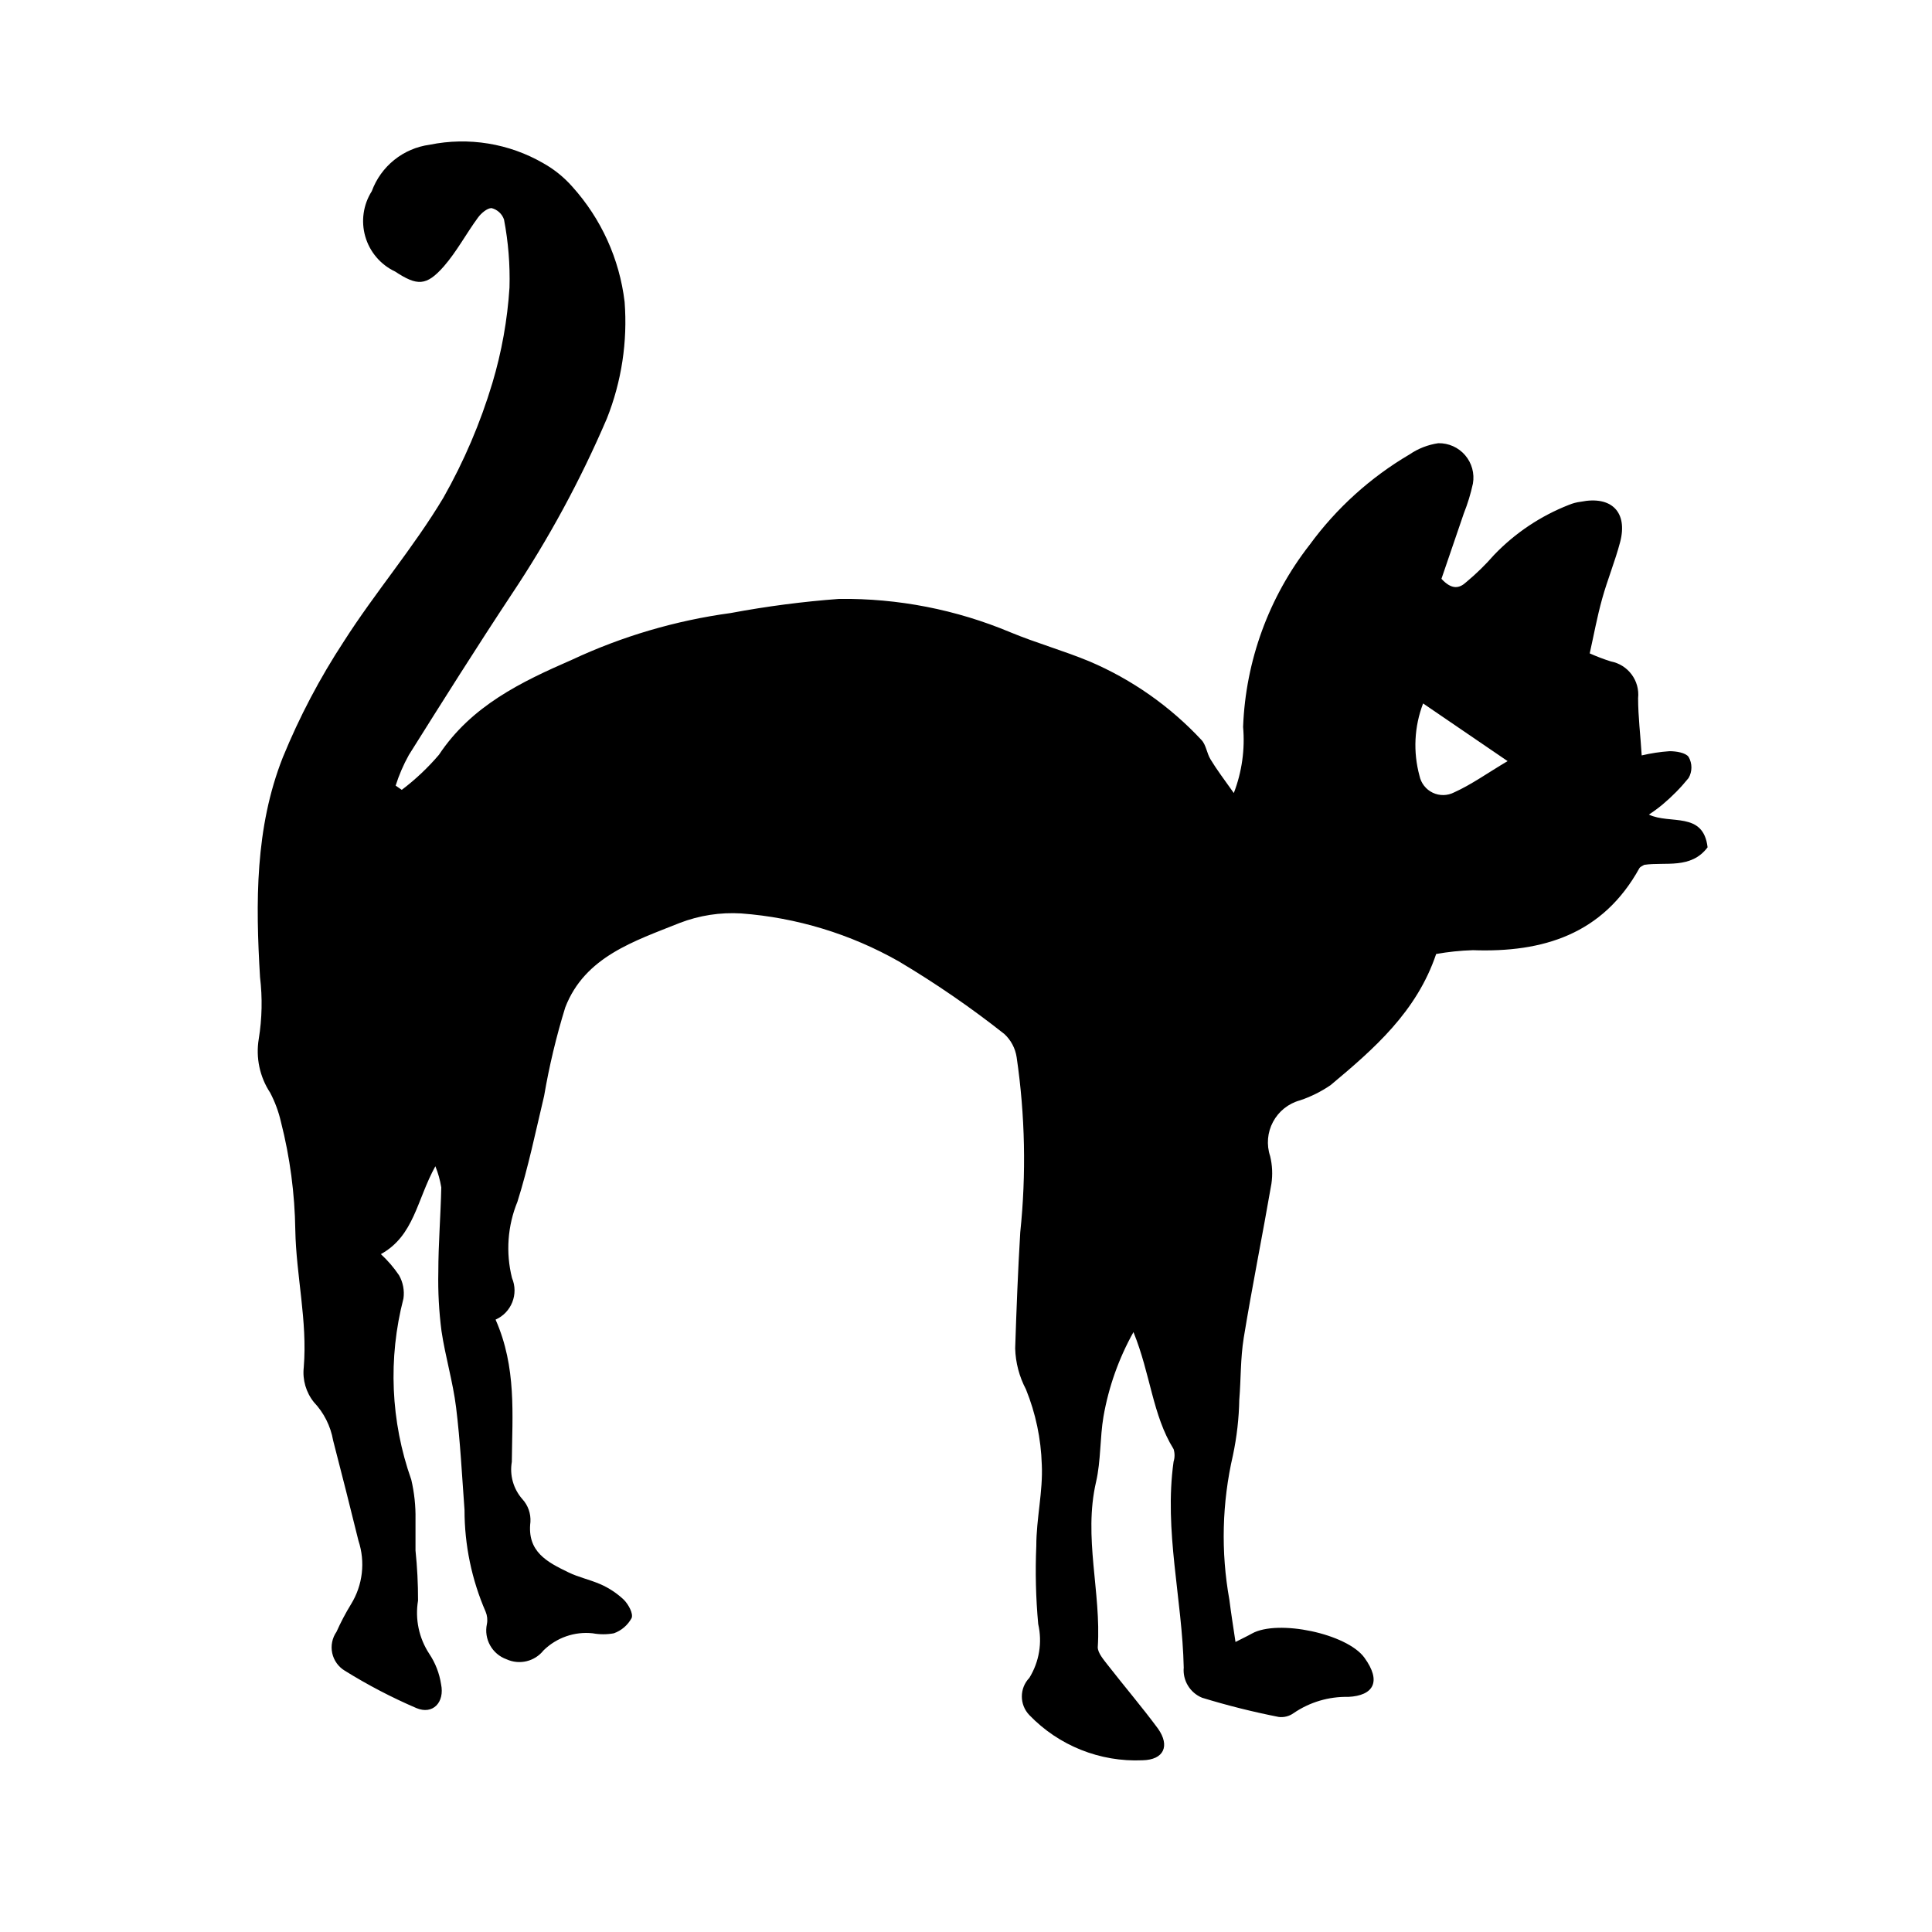 <?xml version="1.0" encoding="UTF-8"?>
<!-- Uploaded to: ICON Repo, www.svgrepo.com, Generator: ICON Repo Mixer Tools -->
<svg fill="#000000" width="800px" height="800px" version="1.1" viewBox="144 144 512 512" xmlns="http://www.w3.org/2000/svg">
 <path d="m275.33 493.71c5.598 12.652 4.422 25.246 4.309 37.672h0.004c-0.625 3.559 0.406 7.207 2.797 9.91 1.5 1.645 2.266 3.824 2.129 6.047-0.953 7.894 4.477 10.637 10.02 13.324 2.742 1.344 5.598 1.902 8.566 3.191v-0.004c2.269 1.004 4.352 2.387 6.156 4.086 1.23 1.23 2.574 3.695 2.07 4.871-1.016 1.875-2.691 3.312-4.699 4.031-1.852 0.34-3.75 0.34-5.602 0-4.805-0.523-9.594 1.145-13.043 4.535-2.336 2.941-6.375 3.91-9.793 2.352-3.836-1.371-6.062-5.371-5.207-9.352 0.211-1.09 0.094-2.219-0.336-3.246-3.699-8.512-5.606-17.699-5.598-26.98-0.672-9.07-1.121-18.191-2.238-27.207-0.84-6.773-2.856-13.434-3.863-20.207-0.672-5.195-0.953-10.438-0.84-15.676 0-7.391 0.617-14.777 0.785-22.391h-0.004c-0.309-1.918-0.836-3.797-1.566-5.598-4.926 8.902-5.598 18.418-14.441 23.289 1.812 1.672 3.43 3.551 4.812 5.598 1.062 1.867 1.473 4.031 1.176 6.156-4.117 15.859-3.398 32.586 2.074 48.031 0.801 3.43 1.18 6.945 1.117 10.465v8.285c0.457 4.41 0.684 8.836 0.672 13.27-0.824 4.906 0.238 9.945 2.969 14.105 1.621 2.426 2.691 5.176 3.133 8.062 1.008 4.812-2.184 8.172-6.551 6.324-6.562-2.82-12.906-6.133-18.977-9.91-1.703-1.031-2.906-2.727-3.32-4.676-0.414-1.949 0-3.984 1.137-5.621 1.129-2.527 2.418-4.977 3.863-7.336 3.098-5.035 3.816-11.18 1.961-16.793-2.184-8.844-4.422-17.746-6.719-26.59-0.668-3.805-2.438-7.328-5.094-10.133-2.086-2.598-3.055-5.922-2.688-9.234 1.008-12.316-2.016-24.293-2.238-36.387-0.141-9.672-1.418-19.289-3.805-28.66-0.617-2.688-1.574-5.285-2.856-7.727-2.773-4.207-3.852-9.305-3.023-14.273 0.879-5.406 0.992-10.91 0.336-16.348-1.176-19.703-1.344-39.578 6.047-58.273 4.394-10.738 9.812-21.031 16.176-30.73 8.285-12.988 18.473-24.855 26.367-38.066 5.453-9.617 9.809-19.812 12.984-30.398 2.461-8.234 3.984-16.723 4.535-25.301 0.172-6.043-0.316-12.09-1.453-18.027-0.52-1.5-1.762-2.637-3.305-3.023-1.176 0-2.801 1.398-3.637 2.574-3.078 4.199-5.598 8.957-9.012 12.875-4.644 5.262-7.055 5.207-12.93 1.344l-0.004 0.004c-3.828-1.812-6.695-5.18-7.871-9.25-1.18-4.066-0.555-8.445 1.715-12.023 1.191-3.254 3.25-6.121 5.953-8.293s5.949-3.562 9.383-4.023c10.324-2.113 21.062-0.359 30.172 4.926 2.867 1.613 5.438 3.695 7.613 6.16 7.68 8.508 12.527 19.184 13.883 30.562 0.805 10.523-0.801 21.094-4.699 30.902-6.981 16.305-15.449 31.934-25.305 46.684-9.293 14.051-18.25 28.27-27.207 42.543l0.004 0.004c-1.426 2.562-2.586 5.262-3.473 8.059l1.625 1.121c3.613-2.731 6.914-5.844 9.852-9.293 8.621-12.988 21.777-19.312 35.266-25.191 13.309-6.223 27.484-10.391 42.039-12.371 9.516-1.781 19.121-3.035 28.773-3.75 15.562-0.18 30.992 2.828 45.344 8.844 6.887 2.856 14.105 4.871 20.992 7.727 11.238 4.793 21.344 11.887 29.668 20.824 1.23 1.289 1.398 3.527 2.406 5.148 1.625 2.688 3.527 5.207 6.156 8.902h0.004c2.144-5.578 2.988-11.57 2.461-17.523 0.664-17.535 6.832-34.418 17.633-48.254 7.098-9.711 16.109-17.863 26.48-23.957 2.277-1.555 4.883-2.57 7.613-2.969 2.727-0.055 5.336 1.109 7.113 3.18 1.777 2.07 2.535 4.828 2.066 7.516-0.582 2.691-1.387 5.332-2.406 7.891-2.016 5.934-4.086 11.922-5.934 17.352 2.742 2.969 4.758 2.574 6.606 0.84v0.004c2.629-2.191 5.082-4.59 7.332-7.168 5.566-5.809 12.328-10.332 19.816-13.266 1.02-0.426 2.094-0.711 3.191-0.84 8.117-1.625 12.484 2.742 10.41 10.691-1.344 5.094-3.359 9.965-4.758 15.004-1.398 5.039-2.184 9.516-3.305 14.5l0.004-0.004c1.824 0.816 3.691 1.527 5.598 2.129 4.574 0.875 7.711 5.109 7.223 9.738 0 4.871 0.617 9.742 0.953 15.172h-0.004c2.43-0.574 4.898-0.949 7.391-1.121 1.734 0 4.254 0.391 5.039 1.512 1 1.734 1 3.867 0 5.598-2.082 2.574-4.406 4.934-6.941 7.055-1.145 0.945-2.34 1.824-3.586 2.633 5.598 2.688 14.441-0.953 15.562 8.676-4.422 5.879-11.195 3.805-16.793 4.644-0.449 0.281-1.062 0.504-1.289 0.895-9.684 17.52-25.527 22.391-44.168 21.719l0.004 0.004c-3.25 0.102-6.484 0.438-9.688 1.008-5.148 15.281-16.457 25.133-27.988 34.762-2.504 1.711-5.238 3.07-8.117 4.031-3.055 0.836-5.633 2.894-7.125 5.691-1.496 2.793-1.773 6.082-0.766 9.086 0.582 2.402 0.695 4.891 0.336 7.332-2.352 13.602-5.094 27.148-7.332 40.809-0.895 5.598-0.727 10.914-1.176 16.348h-0.004c-0.09 4.969-0.652 9.918-1.68 14.777-2.906 12.566-3.231 25.594-0.949 38.289 0.449 3.527 1.008 7.109 1.625 11.195 1.734-0.895 3.078-1.512 4.367-2.238 6.828-3.805 25.133 0 29.781 6.383 4.644 6.383 2.406 10.078-4.254 10.41h-0.004c-5.164-0.117-10.238 1.391-14.5 4.312-1.133 0.812-2.531 1.172-3.918 1.008-6.856-1.344-13.641-3.047-20.32-5.094-3.203-1.312-5.176-4.559-4.871-8.008-0.391-18.191-5.262-36.219-2.688-54.578h0.004c0.332-1.074 0.332-2.227 0-3.301-5.598-9.012-6.102-19.871-10.637-31.012-3.891 6.961-6.578 14.531-7.949 22.391-0.953 5.598-0.672 11.699-1.961 17.297-3.414 14.723 1.398 29.223 0.449 43.832 0 1.512 1.566 3.305 2.688 4.758 4.367 5.598 9.125 11.195 13.266 16.793 3.246 4.59 1.566 8.285-4.086 8.398-11.258 0.508-22.191-3.859-30.004-11.98-2.644-2.754-2.644-7.102 0-9.852 2.633-4.266 3.477-9.395 2.352-14.277-0.633-6.883-0.801-13.805-0.504-20.711 0-7.223 1.793-14.441 1.457-21.551h-0.004c-0.203-6.84-1.625-13.59-4.195-19.93-1.77-3.356-2.75-7.07-2.856-10.859 0.336-10.242 0.727-20.488 1.344-30.73v-0.004c1.617-15.445 1.297-31.035-0.953-46.406-0.352-2.359-1.496-4.531-3.246-6.156-8.895-7.031-18.246-13.465-27.992-19.258-12.809-7.266-27.07-11.605-41.758-12.707-5.547-0.336-11.102 0.523-16.289 2.519-11.98 4.812-25.133 8.902-30.34 22.391-2.375 7.691-4.246 15.523-5.602 23.457-2.238 9.406-4.199 18.922-7.055 27.988h0.004c-2.641 6.426-3.152 13.527-1.457 20.266 1.801 4.25-0.141 9.16-4.367 11.027zm268.2-148.01-22.391-15.281c-2.352 6.137-2.684 12.859-0.953 19.199 0.41 1.953 1.707 3.606 3.508 4.461 1.801 0.859 3.902 0.824 5.676-0.094 4.59-2.07 8.785-5.094 14.16-8.285z"/>
</svg>